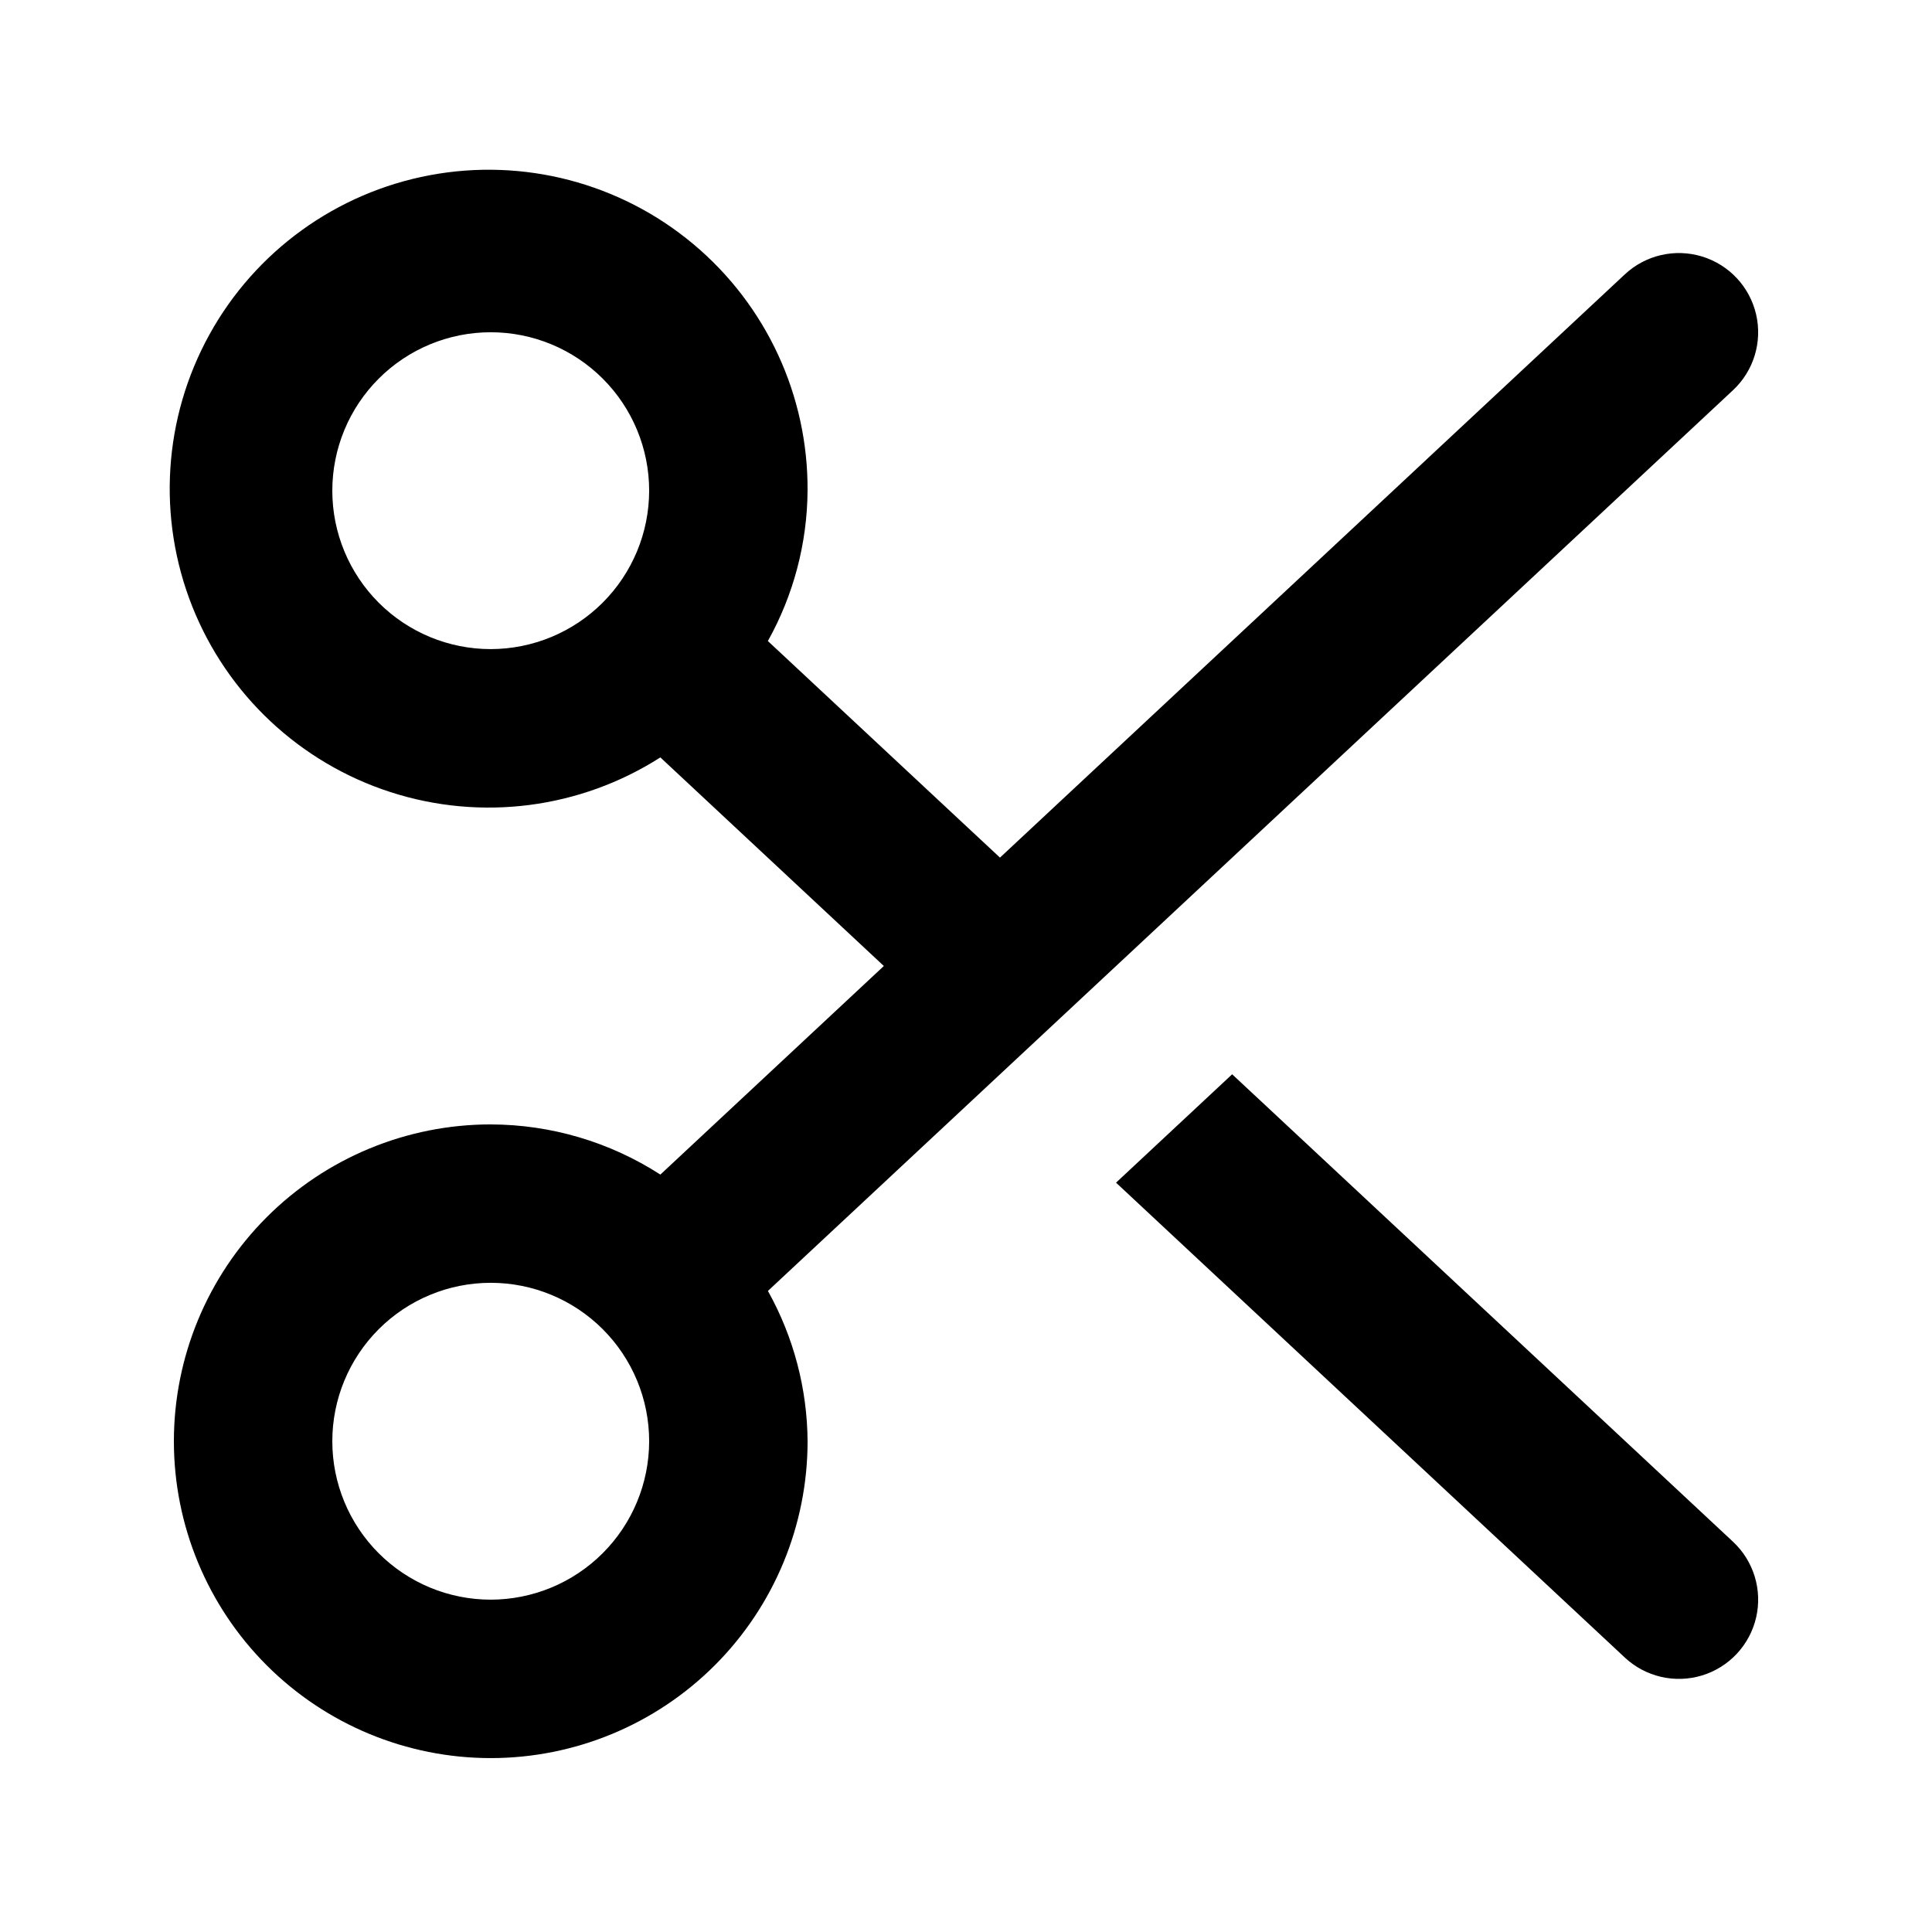 <?xml version="1.0" encoding="UTF-8"?>
<!-- Uploaded to: SVG Find, www.svgfind.com, Generator: SVG Find Mixer Tools -->
<svg fill="#000000" width="800px" height="800px" version="1.1" viewBox="144 144 512 512" xmlns="http://www.w3.org/2000/svg">
 <path d="m274.05 441.98c-22.27 0-43.629 8.844-59.375 24.594-15.746 15.746-24.594 37.102-24.594 59.371s8.848 43.629 24.594 59.375c15.746 15.75 37.105 24.594 59.375 24.594s43.625-8.844 59.375-24.594c15.746-15.746 24.594-37.105 24.594-59.375-0.098-13.949-3.711-27.652-10.512-39.832l255.75-238.7c5.484-5.117 7.824-12.773 6.133-20.086-1.691-7.309-7.152-13.16-14.328-15.352-7.176-2.191-14.977-0.387-20.461 4.731l-165.6 154.57-61.508-57.395c6.801-12.18 10.418-25.883 10.52-39.832 0.164-25.238-10.961-49.227-30.328-65.406-19.363-16.18-44.949-22.863-69.754-18.215-24.805 4.648-46.234 20.137-58.43 42.23-12.195 22.094-13.879 48.484-4.594 71.949 9.289 23.465 28.578 41.551 52.59 49.312 24.012 7.766 50.238 4.391 71.504-9.199l59.227 55.281-59.227 55.277c-13.402-8.645-29.008-13.262-44.957-13.293zm0 125.95v-0.004c-11.137 0-21.816-4.422-29.688-12.297-7.875-7.871-12.297-18.551-12.297-29.688 0-11.133 4.422-21.812 12.297-29.688 7.871-7.871 18.551-12.297 29.688-12.297 11.133 0 21.812 4.426 29.688 12.297 7.871 7.875 12.297 18.555 12.297 29.688-0.016 11.133-4.441 21.805-12.312 29.676s-18.543 12.297-29.672 12.309zm0-251.91c-11.137 0-21.816-4.426-29.688-12.297-7.875-7.875-12.297-18.555-12.297-29.688 0-11.137 4.422-21.816 12.297-29.688 7.871-7.875 18.551-12.297 29.688-12.297 11.133 0 21.812 4.422 29.688 12.297 7.871 7.871 12.297 18.551 12.297 29.688-0.016 11.129-4.441 21.801-12.312 29.672s-18.543 12.297-29.672 12.312zm329.21 236.55c5.484 5.117 7.824 12.777 6.133 20.086-1.691 7.309-7.152 13.164-14.328 15.352-7.176 2.191-14.977 0.387-20.461-4.731l-134.84-125.86 30.77-28.723z"/>
</svg>